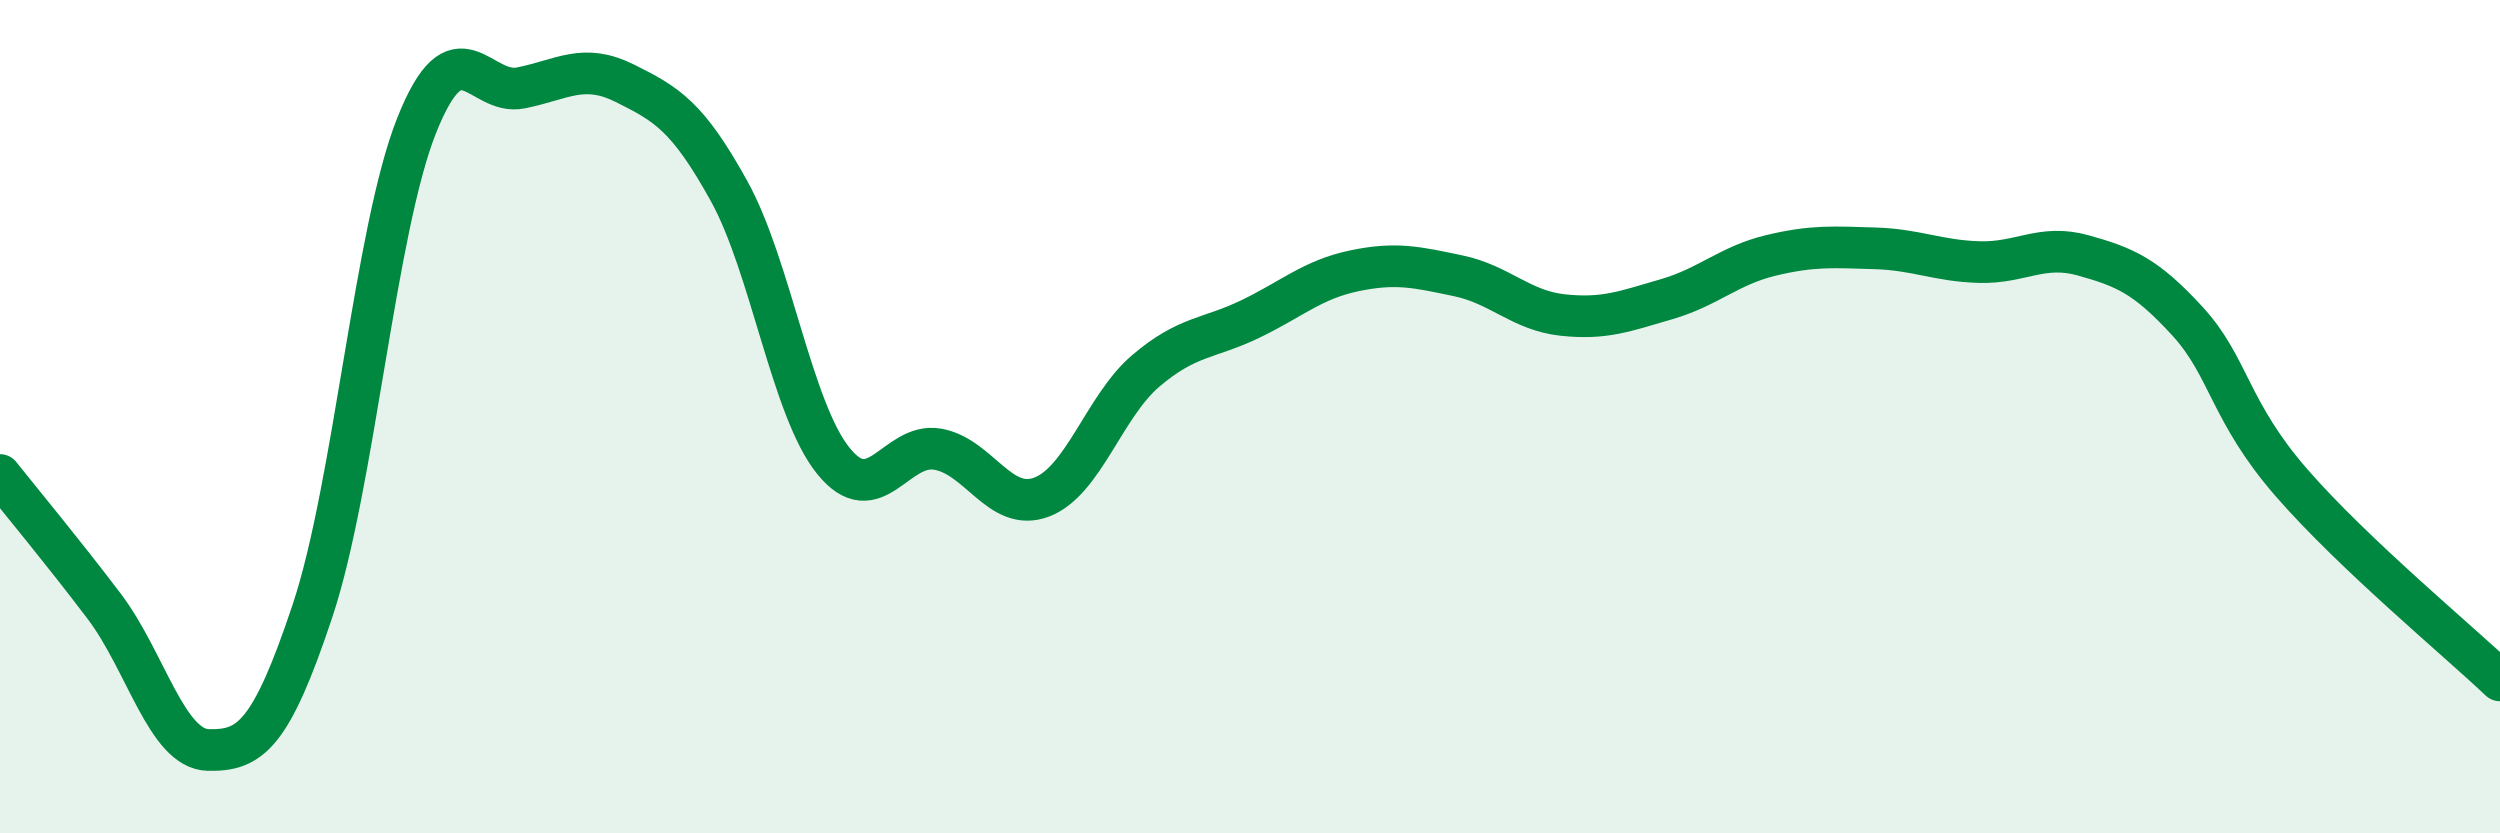 
    <svg width="60" height="20" viewBox="0 0 60 20" xmlns="http://www.w3.org/2000/svg">
      <path
        d="M 0,11.4 C 0.5,12.03 1.5,13.23 2.5,14.55 C 3.5,15.87 4,17.98 5,18 C 6,18.02 6.5,17.66 7.5,14.66 C 8.5,11.66 9,5.52 10,3.01 C 11,0.5 11.5,2.31 12.5,2.11 C 13.5,1.91 14,1.5 15,2 C 16,2.5 16.5,2.78 17.5,4.59 C 18.5,6.4 19,9.82 20,11.06 C 21,12.3 21.5,10.61 22.5,10.78 C 23.5,10.95 24,12.31 25,11.93 C 26,11.55 26.5,9.75 27.5,8.9 C 28.5,8.05 29,8.14 30,7.66 C 31,7.18 31.5,6.71 32.5,6.5 C 33.5,6.29 34,6.41 35,6.62 C 36,6.83 36.5,7.45 37.5,7.56 C 38.5,7.67 39,7.47 40,7.18 C 41,6.89 41.5,6.37 42.5,6.13 C 43.5,5.89 44,5.93 45,5.96 C 46,5.99 46.5,6.26 47.5,6.29 C 48.5,6.32 49,5.85 50,6.13 C 51,6.41 51.5,6.62 52.5,7.71 C 53.5,8.8 53.5,9.87 55,11.59 C 56.5,13.31 59,15.38 60,16.33L60 20L0 20Z"
        fill="#008740"
        opacity="0.1"
        stroke-linecap="round"
        stroke-linejoin="round"
      />
      <path
        d="M 0,11.4 C 0.5,12.03 1.5,13.23 2.5,14.55 C 3.5,15.87 4,17.98 5,18 C 6,18.02 6.5,17.66 7.5,14.66 C 8.5,11.66 9,5.52 10,3.01 C 11,0.5 11.5,2.31 12.5,2.11 C 13.5,1.91 14,1.5 15,2 C 16,2.5 16.5,2.78 17.5,4.59 C 18.5,6.4 19,9.82 20,11.06 C 21,12.3 21.5,10.61 22.5,10.78 C 23.5,10.95 24,12.31 25,11.93 C 26,11.55 26.5,9.75 27.5,8.9 C 28.5,8.05 29,8.14 30,7.66 C 31,7.18 31.5,6.71 32.5,6.5 C 33.5,6.29 34,6.41 35,6.62 C 36,6.83 36.5,7.45 37.5,7.56 C 38.5,7.67 39,7.47 40,7.18 C 41,6.89 41.5,6.37 42.5,6.13 C 43.5,5.89 44,5.93 45,5.96 C 46,5.99 46.5,6.26 47.5,6.29 C 48.5,6.32 49,5.85 50,6.13 C 51,6.41 51.5,6.62 52.5,7.71 C 53.5,8.8 53.5,9.87 55,11.59 C 56.5,13.31 59,15.38 60,16.33"
        stroke="#008740"
        stroke-width="1"
        fill="none"
        stroke-linecap="round"
        stroke-linejoin="round"
      />
    </svg>
  